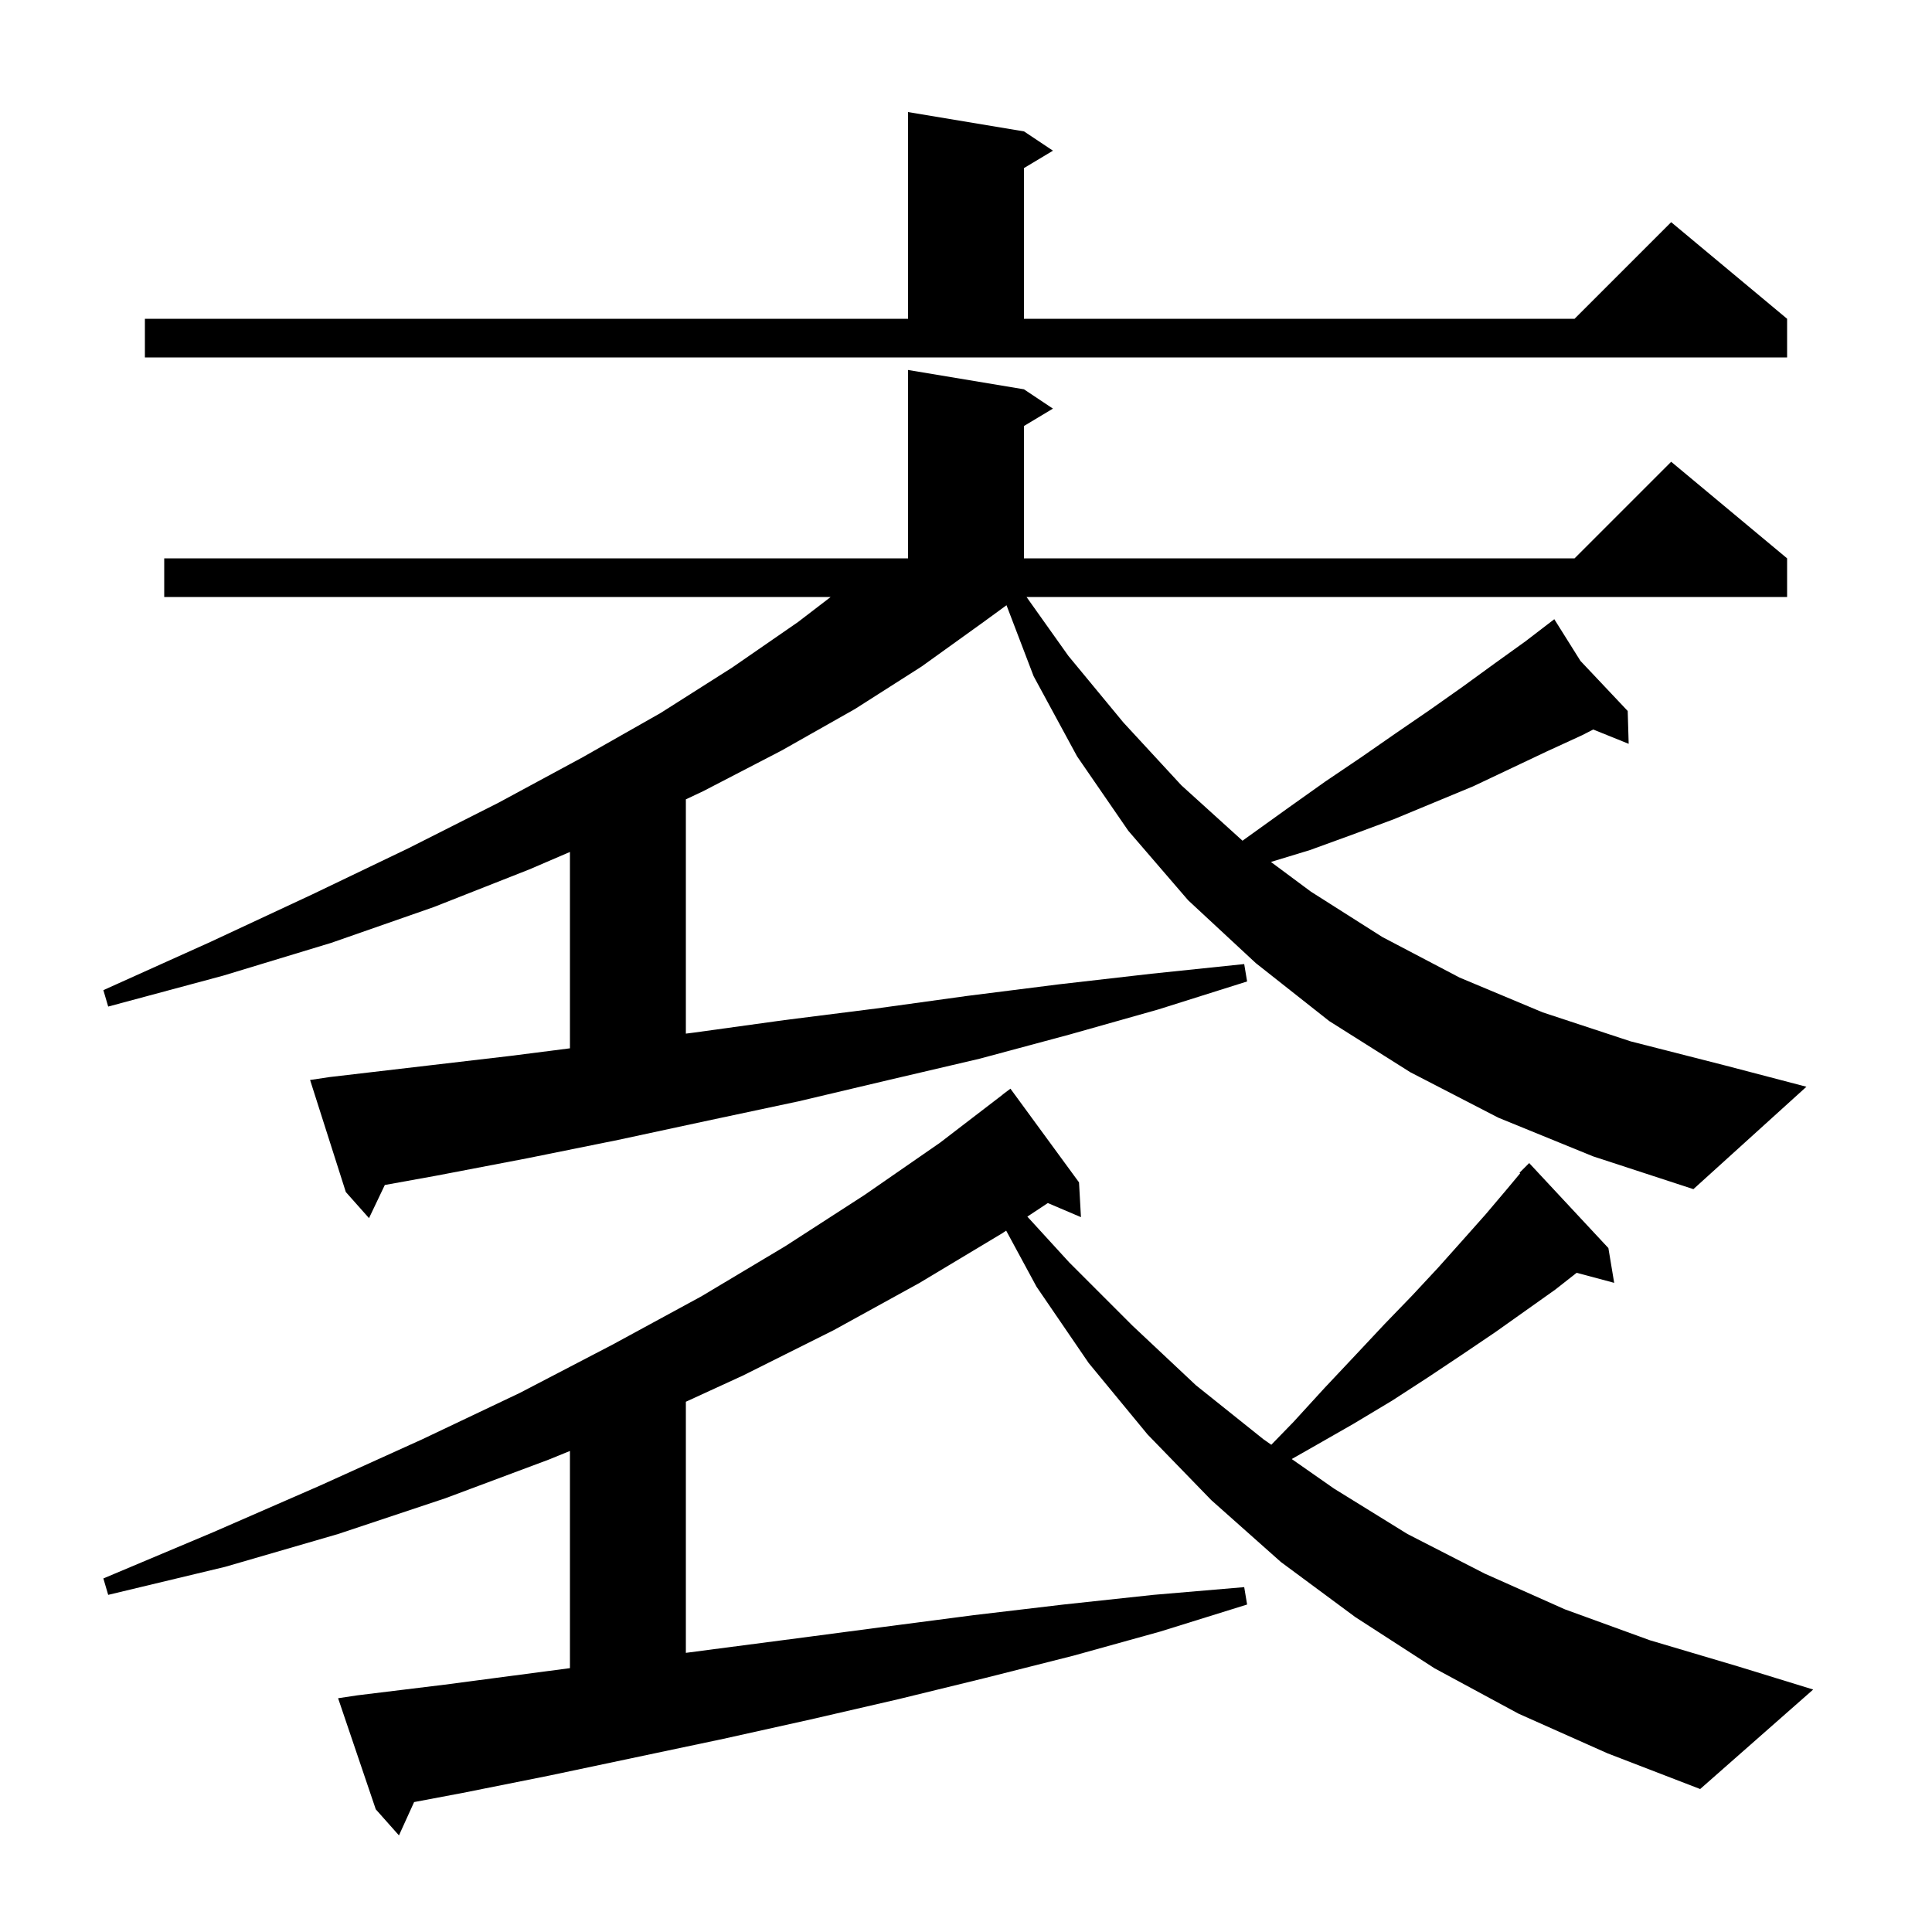 <svg xmlns="http://www.w3.org/2000/svg" xmlns:xlink="http://www.w3.org/1999/xlink" version="1.1" baseProfile="full" viewBox="0 0 200 200" width="200" height="200">
<g fill="black">
<path d="M 157.2 177.4 L 148.5 172.7 L 140.3 167.4 L 132.6 161.7 L 125.4 155.3 L 118.8 148.5 L 112.7 141.1 L 107.3 133.2 L 104.159 127.396 L 103.7 127.7 L 95.2 132.8 L 86.3 137.7 L 76.9 142.4 L 71.0 145.109 L 71.0 171.103 L 73.3 170.8 L 82.5 169.6 L 91.6 168.4 L 100.8 167.2 L 110.1 166.1 L 119.4 165.1 L 128.8 164.3 L 129.1 166.1 L 120.1 168.9 L 111.1 171.4 L 102.0 173.7 L 93.0 175.9 L 83.9 178.0 L 74.9 180.0 L 56.9 183.8 L 47.9 185.6 L 42.868 186.55 L 41.3 190.0 L 38.9 187.3 L 35.0 175.8 L 37.0 175.5 L 46.0 174.4 L 59.0 172.686 L 59.0 150.203 L 56.8 151.1 L 46.1 155.1 L 35.0 158.8 L 23.3 162.2 L 11.2 165.1 L 10.7 163.4 L 22.1 158.6 L 33.1 153.8 L 43.7 149.0 L 53.8 144.2 L 63.4 139.2 L 72.6 134.2 L 81.3 129.0 L 89.5 123.7 L 97.3 118.3 L 103.807 113.308 L 103.8 113.3 L 104.6 112.7 L 111.7 122.4 L 111.9 126.0 L 108.471 124.539 L 106.351 125.944 L 110.7 130.7 L 117.2 137.2 L 123.8 143.4 L 130.8 149.0 L 131.604 149.562 L 133.9 147.2 L 137.1 143.7 L 140.3 140.3 L 143.3 137.1 L 146.2 134.1 L 148.9 131.2 L 151.4 128.4 L 153.8 125.7 L 156.0 123.1 L 157.368 121.458 L 157.3 121.4 L 158.3 120.4 L 166.5 129.2 L 167.1 132.8 L 163.215 131.759 L 161.0 133.5 L 154.8 137.9 L 151.4 140.2 L 147.8 142.6 L 144.1 145.0 L 140.1 147.4 L 135.9 149.8 L 133.719 151.039 L 138.1 154.1 L 145.7 158.8 L 153.7 162.9 L 162.0 166.6 L 170.8 169.8 L 179.9 172.5 L 187.7 174.9 L 176.0 185.2 L 166.4 181.5 Z M 155.1 115.7 L 146.0 111.0 L 137.6 105.7 L 130.0 99.7 L 123.0 93.2 L 116.8 86.0 L 111.5 78.3 L 107.0 70.0 L 104.193 62.653 L 101.8 64.4 L 95.4 69.0 L 88.5 73.4 L 80.9 77.7 L 72.8 81.9 L 71.0 82.748 L 71.0 107.001 L 71.8 106.9 L 81.2 105.6 L 90.7 104.4 L 100.1 103.1 L 109.6 101.9 L 119.2 100.8 L 128.8 99.8 L 129.1 101.6 L 119.9 104.5 L 110.7 107.1 L 101.4 109.6 L 92.0 111.8 L 82.7 114.0 L 73.3 116.0 L 64.0 118.0 L 54.6 119.9 L 45.2 121.7 L 39.836 122.67 L 38.2 126.1 L 35.8 123.4 L 32.1 111.8 L 34.1 111.5 L 52.9 109.3 L 59.0 108.521 L 59.0 88.194 L 54.8 90.0 L 44.9 93.9 L 34.3 97.6 L 23.1 101.0 L 11.2 104.2 L 10.7 102.5 L 21.8 97.5 L 32.3 92.6 L 42.3 87.8 L 51.6 83.1 L 59.0 79.102 L 59.0 79.1 L 59.004 79.1 L 60.3 78.4 L 68.4 73.8 L 75.8 69.1 L 82.6 64.4 L 85.991 61.8 L 17.0 61.8 L 17.0 57.8 L 94.0 57.8 L 94.0 38.3 L 106.0 40.3 L 109.0 42.3 L 106.0 44.1 L 106.0 57.8 L 163.0 57.8 L 173.0 47.8 L 185.0 57.8 L 185.0 61.8 L 106.266 61.8 L 110.6 67.9 L 116.3 74.8 L 122.3 81.3 L 128.623 87.03 L 133.4 83.6 L 137.2 80.9 L 140.9 78.4 L 144.5 75.9 L 148.0 73.5 L 151.4 71.1 L 154.7 68.7 L 157.9 66.4 L 160.106 64.708 L 160.1 64.7 L 160.107 64.708 L 160.9 64.1 L 163.61 68.419 L 168.5 73.6 L 168.6 77.0 L 164.93 75.519 L 163.8 76.1 L 160.1 77.8 L 152.5 81.4 L 144.3 84.8 L 140.0 86.4 L 135.6 88.0 L 131.565 89.228 L 135.7 92.3 L 143.1 97.0 L 151.1 101.2 L 159.7 104.8 L 168.8 107.8 L 178.6 110.3 L 187.0 112.5 L 175.3 123.1 L 164.9 119.7 Z M 15.0 33.0 L 94.0 33.0 L 94.0 11.6 L 106.0 13.6 L 109.0 15.6 L 106.0 17.4 L 106.0 33.0 L 163.0 33.0 L 173.0 23.0 L 185.0 33.0 L 185.0 37.0 L 15.0 37.0 Z " />
</g>
</svg>
